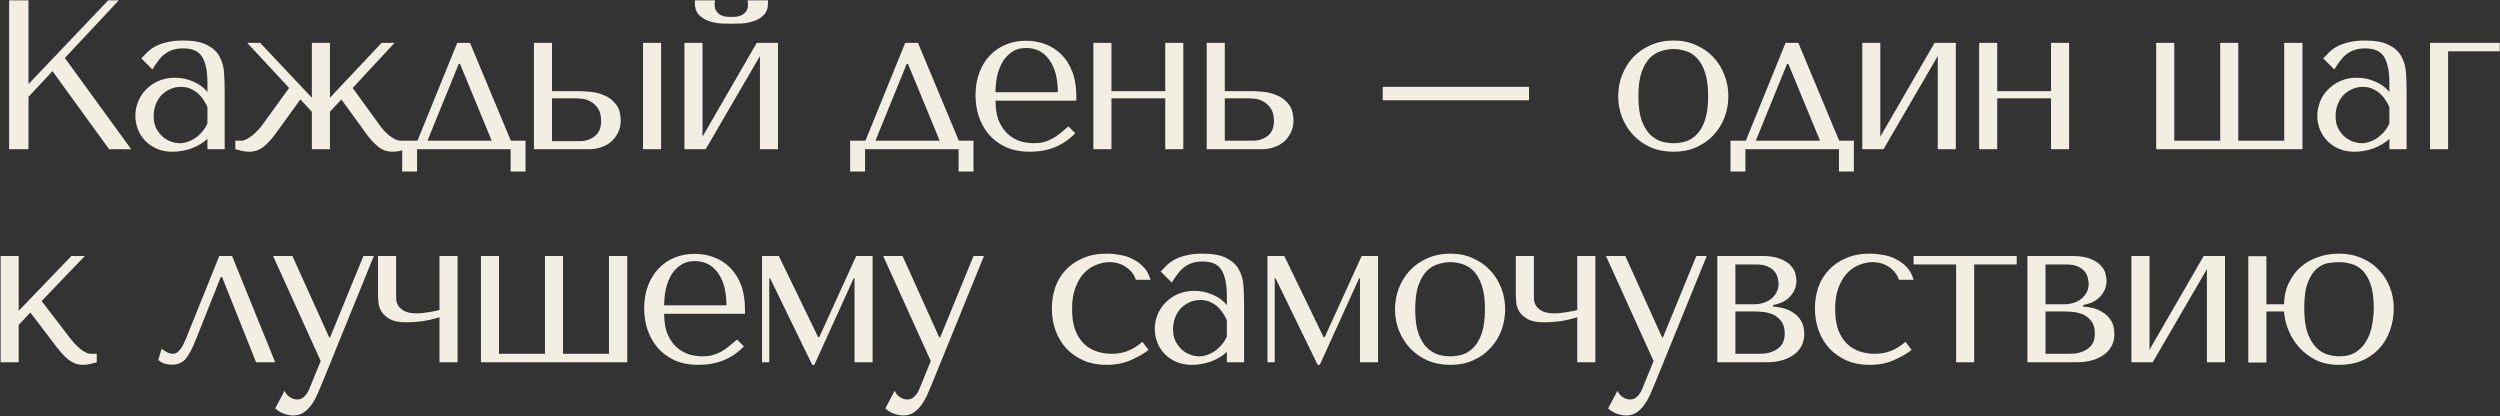 <?xml version="1.0" encoding="UTF-8"?> <svg xmlns="http://www.w3.org/2000/svg" width="1525" height="254" viewBox="0 0 1525 254" fill="none"><rect x="0" y="0" width="1525" height="254" fill="#333333" stroke="none"/><path d="M5.566 91V0.201H17.369V51.308L66.012 0.201H72.498L39.551 35.353L80.021 91H66.531L32.027 43.395L17.369 59.09V91H5.566ZM111.624 24.716C117.936 24.716 122.822 25.624 126.281 27.44C129.74 29.17 132.248 31.462 133.805 34.315C135.448 37.169 136.399 40.455 136.658 44.173C136.918 47.892 137.047 51.697 137.047 55.588V91H126.541V84.644C124.033 87.065 120.833 89.011 116.942 90.481C113.05 91.865 109.159 92.557 105.268 92.557C101.549 92.557 98.263 91.908 95.409 90.611C92.556 89.314 90.178 87.627 88.275 85.552C86.373 83.477 84.946 81.142 83.995 78.547C83.043 75.953 82.568 73.316 82.568 70.635C82.568 67.868 83.087 65.1 84.124 62.333C85.162 59.566 86.719 57.102 88.794 54.94C90.87 52.691 93.421 50.875 96.447 49.492C99.474 48.108 102.933 47.416 106.824 47.416C110.716 47.416 114.391 48.194 117.85 49.751C121.395 51.221 124.292 53.34 126.541 56.107V50.529C126.541 43.438 125.46 38.163 123.298 34.704C121.222 31.245 117.374 29.516 111.753 29.516C109.332 29.516 107.213 29.819 105.397 30.424C103.581 31.029 101.938 31.894 100.468 33.018C99.085 34.056 97.787 35.396 96.577 37.039C95.366 38.596 94.156 40.368 92.945 42.357L86.2 35.612C87.41 34.315 88.664 33.018 89.962 31.721C91.345 30.424 92.988 29.256 94.891 28.219C96.879 27.181 99.214 26.359 101.895 25.754C104.576 25.062 107.819 24.716 111.624 24.716ZM126.541 65.317C126.108 64.279 125.46 63.068 124.595 61.685C123.817 60.301 122.779 58.961 121.482 57.664C120.185 56.367 118.628 55.286 116.812 54.421C114.996 53.47 112.834 52.994 110.326 52.994C107.819 52.994 105.527 53.513 103.452 54.55C101.376 55.502 99.603 56.799 98.133 58.442C96.75 59.998 95.669 61.858 94.891 64.02C94.112 66.181 93.723 68.43 93.723 70.765C93.723 73.532 94.199 75.953 95.15 78.029C96.188 80.018 97.485 81.747 99.041 83.217C100.598 84.601 102.327 85.638 104.23 86.33C106.132 87.022 107.948 87.368 109.678 87.368C111.321 87.368 112.964 87.065 114.607 86.46C116.337 85.855 117.936 85.033 119.406 83.996C120.963 82.871 122.347 81.574 123.557 80.104C124.768 78.634 125.762 77.034 126.541 75.305V65.317ZM158.715 26.143L190.235 59.609V26.143H201.261V59.609L232.781 26.143H240.694L215.14 53.642L231.484 76.213C232.262 77.337 233.17 78.461 234.208 79.585C235.246 80.709 236.327 81.747 237.451 82.698C238.661 83.563 239.829 84.298 240.953 84.903C242.164 85.509 243.288 85.811 244.326 85.811H247.958V91C246.833 91.346 245.536 91.692 244.066 92.038C242.596 92.384 241.083 92.557 239.526 92.557C236.067 92.557 233.041 91.476 230.446 89.314C227.852 87.065 225.56 84.558 223.571 81.79L208.265 60.647L201.261 68.17V91H190.235V68.17L183.231 60.647L167.924 81.79C165.935 84.558 163.644 87.065 161.05 89.314C158.455 91.476 155.429 92.557 151.97 92.557C150.413 92.557 148.9 92.384 147.43 92.038C145.96 91.692 144.662 91.346 143.538 91V85.811H147.17C148.208 85.811 149.289 85.509 150.413 84.903C151.537 84.298 152.661 83.563 153.786 82.698C154.996 81.747 156.12 80.709 157.158 79.585C158.282 78.461 159.234 77.337 160.012 76.213L176.356 53.642L150.802 26.143H158.715ZM311.611 85.811H320.562V104.62H311.482V91H254.408V104.62H245.328V85.811H254.667L278.924 26.143H286.706L311.611 85.811ZM279.832 38.985L260.764 85.811H299.937L280.61 38.985H279.832ZM325.699 26.143H336.725V55.588H352.291C354.366 55.588 356.917 55.718 359.944 55.977C362.971 56.237 365.867 56.972 368.635 58.182C371.402 59.307 373.737 61.079 375.639 63.501C377.628 65.922 378.623 69.338 378.623 73.748C378.623 76.429 378.061 78.85 376.936 81.012C375.899 83.088 374.515 84.903 372.785 86.46C371.056 87.93 369.024 89.054 366.689 89.833C364.441 90.611 362.149 91 359.814 91H325.699V26.143ZM392.243 26.143H403.268V91H392.243V26.143ZM336.725 86.071H353.977C357.35 86.071 360.29 85.076 362.798 83.088C365.392 81.012 366.689 77.942 366.689 73.878C366.689 70.505 366.04 67.911 364.743 66.095C363.446 64.192 361.933 62.809 360.203 61.944C358.56 60.993 356.917 60.431 355.274 60.258C353.631 60.085 352.42 59.998 351.642 59.998H336.725V86.071ZM428.538 83.347L461.615 26.143H474.586V91H463.561V34.185L430.484 91H417.512V26.143H428.538V83.347ZM446.179 14.469C444.536 14.469 442.461 14.426 439.953 14.339C437.445 14.166 434.98 13.691 432.559 12.912C430.224 12.134 428.192 10.88 426.463 9.151C424.733 7.421 423.868 4.957 423.868 1.757V0.201H436.191C436.105 0.633 436.018 1.065 435.932 1.498C435.932 1.844 435.932 2.233 435.932 2.665C435.932 4.481 436.321 5.908 437.099 6.946C437.877 7.983 438.785 8.762 439.823 9.28C440.947 9.799 442.071 10.102 443.196 10.188C444.406 10.275 445.401 10.318 446.179 10.318C446.957 10.318 447.909 10.275 449.033 10.188C450.157 10.102 451.238 9.799 452.276 9.28C453.4 8.762 454.351 7.983 455.129 6.946C455.908 5.908 456.297 4.481 456.297 2.665C456.297 2.233 456.253 1.844 456.167 1.498C456.167 1.065 456.124 0.633 456.037 0.201H468.49V1.757C468.49 4.957 467.625 7.421 465.895 9.151C464.166 10.88 462.091 12.134 459.669 12.912C457.334 13.691 454.87 14.166 452.276 14.339C449.768 14.426 447.736 14.469 446.179 14.469ZM584.871 85.811H593.821V104.62H584.741V91H527.667V104.62H518.588V85.811H527.927L552.183 26.143H559.966L584.871 85.811ZM553.091 38.985L534.023 85.811H573.197L553.87 38.985H553.091ZM656.552 61.425H607.261C607.261 66.7 608.039 71.024 609.596 74.397C611.152 77.769 613.098 80.407 615.433 82.309C617.768 84.212 620.275 85.552 622.956 86.33C625.723 87.022 628.318 87.368 630.739 87.368C632.901 87.368 634.847 87.152 636.576 86.719C638.392 86.201 640.122 85.509 641.765 84.644C643.408 83.779 645.008 82.698 646.564 81.401C648.207 80.104 649.937 78.677 651.753 77.121L655.903 81.272C652.444 84.903 648.38 87.714 643.71 89.703C639.041 91.605 633.939 92.557 628.404 92.557C622.697 92.557 617.724 91.605 613.487 89.703C609.336 87.714 605.877 85.12 603.11 81.92C600.429 78.634 598.397 74.959 597.014 70.894C595.716 66.744 595.068 62.506 595.068 58.182C595.068 52.994 595.846 48.367 597.403 44.303C598.959 40.152 601.121 36.65 603.888 33.796C606.656 30.856 609.898 28.651 613.617 27.181C617.335 25.624 621.4 24.846 625.81 24.846C629.961 24.846 633.895 25.538 637.614 26.922C641.332 28.305 644.575 30.381 647.342 33.148C650.196 35.915 652.444 39.417 654.087 43.655C655.731 47.892 656.552 52.907 656.552 58.701V61.425ZM607.261 56.237H645.267C645.267 47.849 643.537 41.276 640.078 36.52C636.706 31.678 631.95 29.256 625.81 29.256C622.61 29.256 619.843 30.035 617.508 31.591C615.173 33.061 613.228 35.05 611.671 37.558C610.201 40.066 609.077 42.963 608.299 46.249C607.607 49.448 607.261 52.778 607.261 56.237ZM677.983 59.998V91H666.957V26.143H677.983V55.588H710.801V26.143H721.826V91H710.801V59.998H677.983ZM736.096 26.143H747.121V55.588H762.687C764.762 55.588 767.313 55.718 770.34 55.977C773.367 56.237 776.264 56.972 779.031 58.182C781.798 59.307 784.133 61.079 786.035 63.501C788.024 65.922 789.019 69.338 789.019 73.748C789.019 76.429 788.457 78.85 787.333 81.012C786.295 83.088 784.911 84.903 783.182 86.46C781.452 87.93 779.42 89.054 777.085 89.833C774.837 90.611 772.545 91 770.21 91H736.096V26.143ZM747.121 85.811H764.373C767.746 85.811 770.686 84.86 773.194 82.958C775.788 80.969 777.085 77.942 777.085 73.878C777.085 70.505 776.437 67.911 775.14 66.095C773.842 64.192 772.329 62.809 770.6 61.944C768.957 60.993 767.313 60.431 765.67 60.258C764.027 60.085 762.817 59.998 762.038 59.998H747.121V85.811ZM843.459 61.166V52.994H932.702V61.166H843.459ZM1054.29 58.701C1054.29 63.198 1053.51 67.522 1051.95 71.673C1050.4 75.737 1048.15 79.326 1045.21 82.439C1042.35 85.552 1038.85 88.017 1034.7 89.833C1030.64 91.649 1026.05 92.557 1020.95 92.557C1015.76 92.557 1011.05 91.649 1006.81 89.833C1002.66 87.93 999.117 85.422 996.176 82.309C993.323 79.196 991.074 75.607 989.431 71.543C987.875 67.392 987.096 63.112 987.096 58.701C987.096 54.205 987.875 49.924 989.431 45.86C991.074 41.709 993.323 38.077 996.176 34.964C999.117 31.851 1002.66 29.386 1006.81 27.57C1011.05 25.668 1015.76 24.716 1020.95 24.716C1026.05 24.716 1030.64 25.668 1034.7 27.57C1038.85 29.386 1042.35 31.851 1045.21 34.964C1048.15 38.077 1050.4 41.709 1051.95 45.86C1053.51 49.924 1054.29 54.205 1054.29 58.701ZM1041.97 58.701C1041.97 52.648 1041.32 47.762 1040.02 44.044C1038.72 40.239 1037.04 37.299 1034.96 35.223C1032.89 33.148 1030.59 31.764 1028.09 31.072C1025.58 30.294 1023.16 29.905 1020.82 29.905C1018.49 29.905 1016.07 30.294 1013.56 31.072C1011.05 31.764 1008.72 33.148 1006.55 35.223C1004.48 37.299 1002.75 40.239 1001.36 44.044C1000.07 47.762 999.419 52.648 999.419 58.701C999.419 64.668 1000.07 69.554 1001.36 73.359C1002.75 77.077 1004.48 79.974 1006.55 82.05C1008.72 84.125 1011.05 85.552 1013.56 86.33C1016.07 87.022 1018.49 87.368 1020.82 87.368C1023.16 87.368 1025.58 87.022 1028.09 86.33C1030.59 85.552 1032.89 84.125 1034.96 82.05C1037.04 79.974 1038.72 77.077 1040.02 73.359C1041.32 69.554 1041.97 64.668 1041.97 58.701ZM1121.89 85.811H1130.84V104.62H1121.76V91H1064.69V104.62H1055.61V85.811H1064.95L1089.2 26.143H1096.99L1121.89 85.811ZM1090.11 38.985L1071.04 85.811H1110.22L1090.89 38.985H1090.11ZM1147 83.347L1180.08 26.143H1193.05V91H1182.03V34.185L1148.95 91H1135.98V26.143H1147V83.347ZM1218.3 59.998V91H1207.27V26.143H1218.3V55.588H1251.11V26.143H1262.14V91H1251.11V59.998H1218.3ZM1315.27 91V26.143H1326.3V85.811H1354.32V26.143H1365.34V85.811H1393.36V26.143H1404.51V91H1315.27ZM1442.61 24.716C1448.92 24.716 1453.8 25.624 1457.26 27.44C1460.72 29.17 1463.23 31.462 1464.79 34.315C1466.43 37.169 1467.38 40.455 1467.64 44.173C1467.9 47.892 1468.03 51.697 1468.03 55.588V91H1457.52V84.644C1455.01 87.065 1451.82 89.011 1447.92 90.481C1444.03 91.865 1440.14 92.557 1436.25 92.557C1432.53 92.557 1429.25 91.908 1426.39 90.611C1423.54 89.314 1421.16 87.627 1419.26 85.552C1417.35 83.477 1415.93 81.142 1414.98 78.547C1414.03 75.953 1413.55 73.316 1413.55 70.635C1413.55 67.868 1414.07 65.1 1415.11 62.333C1416.14 59.566 1417.7 57.102 1419.78 54.94C1421.85 52.691 1424.4 50.875 1427.43 49.492C1430.46 48.108 1433.91 47.416 1437.81 47.416C1441.7 47.416 1445.37 48.194 1448.83 49.751C1452.38 51.221 1455.27 53.34 1457.52 56.107V50.529C1457.52 43.438 1456.44 38.163 1454.28 34.704C1452.2 31.245 1448.36 29.516 1442.74 29.516C1440.31 29.516 1438.2 29.819 1436.38 30.424C1434.56 31.029 1432.92 31.894 1431.45 33.018C1430.07 34.056 1428.77 35.396 1427.56 37.039C1426.35 38.596 1425.14 40.368 1423.93 42.357L1417.18 35.612C1418.39 34.315 1419.65 33.018 1420.94 31.721C1422.33 30.424 1423.97 29.256 1425.87 28.219C1427.86 27.181 1430.2 26.359 1432.88 25.754C1435.56 25.062 1438.8 24.716 1442.61 24.716ZM1457.52 65.317C1457.09 64.279 1456.44 63.068 1455.58 61.685C1454.8 60.301 1453.76 58.961 1452.46 57.664C1451.17 56.367 1449.61 55.286 1447.79 54.421C1445.98 53.47 1443.82 52.994 1441.31 52.994C1438.8 52.994 1436.51 53.513 1434.43 54.55C1432.36 55.502 1430.59 56.799 1429.12 58.442C1427.73 59.998 1426.65 61.858 1425.87 64.02C1425.09 66.181 1424.71 68.43 1424.71 70.765C1424.71 73.532 1425.18 75.953 1426.13 78.029C1427.17 80.018 1428.47 81.747 1430.02 83.217C1431.58 84.601 1433.31 85.638 1435.21 86.33C1437.11 87.022 1438.93 87.368 1440.66 87.368C1442.3 87.368 1443.95 87.065 1445.59 86.46C1447.32 85.855 1448.92 85.033 1450.39 83.996C1451.94 82.871 1453.33 81.574 1454.54 80.104C1455.75 78.634 1456.74 77.034 1457.52 75.305V65.317ZM1524.85 31.332H1493.33V91H1482.3V26.143H1524.85V31.332ZM11.403 189.609L43.572 156.143H51.744L25.412 183.643L42.404 205.824C43.269 206.948 44.22 208.115 45.258 209.326C46.382 210.45 47.506 211.531 48.63 212.569C49.841 213.52 51.009 214.298 52.133 214.903C53.257 215.509 54.338 215.811 55.376 215.811H59.008V221C57.883 221.346 56.586 221.692 55.116 222.038C53.646 222.384 52.133 222.557 50.576 222.557C48.847 222.557 47.204 222.254 45.647 221.649C44.177 221.043 42.793 220.222 41.496 219.184C40.199 218.146 38.989 216.979 37.864 215.682C36.74 214.385 35.659 213.087 34.621 211.79L18.537 190.647L11.403 198.17V221H0.377V156.143H11.403V189.609ZM141.553 156.143L167.885 221H156.211L135.456 168.985H134.678L119.761 206.472C118.55 209.585 117.383 212.179 116.259 214.255C115.221 216.244 114.14 217.887 113.016 219.184C111.892 220.395 110.681 221.216 109.384 221.649C108.087 222.167 106.617 222.427 104.974 222.427C101.342 222.427 98.531 221.476 96.542 219.573L98.618 212.698C99.396 213.39 100.434 214.082 101.731 214.774C103.028 215.466 104.282 215.811 105.493 215.811C106.53 215.811 107.482 215.466 108.346 214.774C109.298 213.995 110.119 213.044 110.811 211.92C111.503 210.796 112.108 209.628 112.627 208.418C113.146 207.121 113.621 205.996 114.054 205.045L133.77 156.143H141.553ZM200.812 205.824H201.331L221.696 156.143H228.052L196.661 233.323C195.71 235.658 194.715 237.992 193.678 240.327C192.64 242.749 191.429 244.911 190.046 246.813C188.662 248.802 187.062 250.402 185.246 251.612C183.43 252.823 181.312 253.428 178.89 253.428C177.161 253.428 175.301 253.082 173.313 252.391C171.324 251.699 169.508 250.618 167.865 249.148L173.572 238.382C174.35 240.111 175.431 241.408 176.815 242.273C178.285 243.224 179.798 243.7 181.355 243.7C182.998 243.7 184.425 243.095 185.635 241.884C186.932 240.673 187.97 239.073 188.748 237.084L195.623 220.222L166.567 156.143H178.371L200.812 205.824ZM268.091 189.09V156.143H279.116V221H268.091V193.501C264.545 194.625 261 195.446 257.454 195.965C253.909 196.398 250.709 196.614 247.855 196.614C243.531 196.614 240.202 195.965 237.867 194.668C235.532 193.371 233.803 191.814 232.679 189.998C231.641 188.182 231.036 186.366 230.863 184.551C230.69 182.648 230.603 181.178 230.603 180.14V156.143H241.629V180.14C241.629 181.005 241.672 182.086 241.759 183.383C241.932 184.594 242.45 185.804 243.315 187.015C244.18 188.139 245.477 189.134 247.207 189.998C248.936 190.777 251.444 191.166 254.73 191.166C255.681 191.166 256.762 191.079 257.973 190.906C259.27 190.734 260.524 190.561 261.735 190.388C263.032 190.128 264.242 189.912 265.367 189.739C266.491 189.48 267.399 189.263 268.091 189.09ZM293.372 221V156.143H304.398V215.811H332.416V156.143H343.442V215.811H371.46V156.143H382.615V221H293.372ZM454.432 191.425H405.141C405.141 196.7 405.919 201.024 407.476 204.397C409.032 207.769 410.978 210.407 413.313 212.309C415.648 214.212 418.156 215.552 420.836 216.33C423.603 217.022 426.198 217.368 428.619 217.368C430.781 217.368 432.727 217.152 434.456 216.719C436.272 216.201 438.002 215.509 439.645 214.644C441.288 213.779 442.888 212.698 444.444 211.401C446.087 210.104 447.817 208.677 449.633 207.121L453.783 211.271C450.324 214.903 446.26 217.714 441.59 219.703C436.921 221.605 431.819 222.557 426.284 222.557C420.577 222.557 415.604 221.605 411.367 219.703C407.216 217.714 403.757 215.12 400.99 211.92C398.309 208.634 396.277 204.959 394.894 200.894C393.596 196.744 392.948 192.506 392.948 188.182C392.948 182.994 393.726 178.367 395.283 174.303C396.839 170.152 399.001 166.65 401.768 163.796C404.536 160.856 407.778 158.651 411.497 157.181C415.215 155.624 419.28 154.846 423.69 154.846C427.841 154.846 431.775 155.538 435.494 156.922C439.212 158.305 442.455 160.381 445.222 163.148C448.076 165.915 450.324 169.417 451.967 173.655C453.611 177.892 454.432 182.907 454.432 188.701V191.425ZM405.141 186.237H443.147C443.147 177.849 441.417 171.276 437.958 166.52C434.586 161.678 429.83 159.256 423.69 159.256C420.49 159.256 417.723 160.035 415.388 161.591C413.053 163.061 411.108 165.05 409.551 167.558C408.081 170.066 406.957 172.963 406.179 176.249C405.487 179.448 405.141 182.778 405.141 186.237ZM475.085 156.143L499.082 205.694H499.73L522.301 156.143H532.289V221H521.263V169.763H520.744L496.747 222.557H495.45L469.767 169.763H469.248V221H464.837V156.143H475.085ZM572.978 205.824H573.497L593.862 156.143H600.218L568.827 233.323C567.876 235.658 566.882 237.992 565.844 240.327C564.806 242.749 563.595 244.911 562.212 246.813C560.828 248.802 559.228 250.402 557.412 251.612C555.596 252.823 553.478 253.428 551.056 253.428C549.327 253.428 547.468 253.082 545.479 252.391C543.49 251.699 541.674 250.618 540.031 249.148L545.738 238.382C546.516 240.111 547.597 241.408 548.981 242.273C550.451 243.224 551.964 243.7 553.521 243.7C555.164 243.7 556.591 243.095 557.802 241.884C559.099 240.673 560.136 239.073 560.915 237.084L567.789 220.222L538.734 156.143H550.538L572.978 205.824ZM678.082 215.811C681.628 215.811 684.871 215.249 687.811 214.125C690.838 212.915 693.864 211.055 696.891 208.548L700.653 213.477C697.712 215.725 694.08 217.8 689.757 219.703C685.519 221.605 680.547 222.557 674.84 222.557C669.738 222.557 665.154 221.692 661.09 219.962C657.026 218.146 653.523 215.725 650.583 212.698C647.729 209.585 645.524 205.953 643.968 201.802C642.411 197.565 641.633 193.025 641.633 188.182C641.633 183.599 642.325 179.275 643.708 175.211C645.178 171.147 647.34 167.601 650.194 164.575C653.048 161.548 656.55 159.17 660.701 157.44C664.852 155.624 669.651 154.716 675.099 154.716C677.693 154.716 680.374 154.976 683.141 155.495C685.995 155.927 688.632 156.792 691.054 158.089C693.562 159.3 695.767 160.943 697.669 163.018C699.572 165.007 700.955 167.558 701.82 170.671H692.87C691.919 167.645 689.973 165.093 687.033 163.018C684.093 160.943 680.633 159.905 676.656 159.905C674.234 159.905 671.683 160.424 669.002 161.462C666.322 162.413 663.857 164.013 661.609 166.261C659.447 168.423 657.631 171.363 656.161 175.081C654.691 178.713 653.956 183.167 653.956 188.442C653.956 193.544 654.604 197.868 655.901 201.413C657.285 204.872 659.101 207.683 661.349 209.845C663.598 211.92 666.149 213.433 669.002 214.385C671.943 215.336 674.969 215.811 678.082 215.811ZM733.463 154.716C739.776 154.716 744.662 155.624 748.121 157.44C751.58 159.17 754.087 161.462 755.644 164.315C757.287 167.169 758.238 170.455 758.498 174.173C758.757 177.892 758.887 181.697 758.887 185.588V221H748.38V214.644C745.872 217.065 742.673 219.011 738.781 220.481C734.89 221.865 730.998 222.557 727.107 222.557C723.389 222.557 720.103 221.908 717.249 220.611C714.395 219.314 712.017 217.627 710.115 215.552C708.212 213.477 706.785 211.142 705.834 208.548C704.883 205.953 704.407 203.316 704.407 200.635C704.407 197.868 704.926 195.101 705.964 192.333C707.001 189.566 708.558 187.102 710.633 184.94C712.709 182.691 715.26 180.875 718.287 179.492C721.313 178.108 724.772 177.416 728.664 177.416C732.555 177.416 736.23 178.195 739.689 179.751C743.235 181.221 746.132 183.34 748.38 186.107V180.529C748.38 173.438 747.299 168.163 745.137 164.704C743.062 161.245 739.214 159.516 733.593 159.516C731.171 159.516 729.053 159.818 727.237 160.424C725.421 161.029 723.778 161.894 722.308 163.018C720.924 164.056 719.627 165.396 718.416 167.039C717.206 168.596 715.995 170.368 714.784 172.357L708.039 165.612C709.25 164.315 710.504 163.018 711.801 161.721C713.184 160.424 714.827 159.256 716.73 158.219C718.719 157.181 721.054 156.359 723.734 155.754C726.415 155.062 729.658 154.716 733.463 154.716ZM748.38 195.317C747.948 194.279 747.299 193.068 746.434 191.685C745.656 190.301 744.618 188.961 743.321 187.664C742.024 186.366 740.468 185.286 738.652 184.421C736.836 183.47 734.674 182.994 732.166 182.994C729.658 182.994 727.366 183.513 725.291 184.551C723.216 185.502 721.443 186.799 719.973 188.442C718.589 189.998 717.508 191.858 716.73 194.02C715.952 196.181 715.563 198.43 715.563 200.765C715.563 203.532 716.038 205.953 716.989 208.029C718.027 210.018 719.324 211.747 720.881 213.217C722.437 214.601 724.167 215.639 726.069 216.33C727.972 217.022 729.788 217.368 731.517 217.368C733.16 217.368 734.803 217.065 736.446 216.46C738.176 215.855 739.776 215.033 741.246 213.995C742.802 212.871 744.186 211.574 745.397 210.104C746.607 208.634 747.602 207.034 748.38 205.305V195.317ZM783.408 156.143L807.405 205.694H808.053L830.623 156.143H840.611V221H829.586V169.763H829.067L805.07 222.557H803.773L778.09 169.763H777.571V221H773.16V156.143H783.408ZM918.14 188.701C918.14 193.198 917.361 197.522 915.805 201.673C914.248 205.737 912 209.326 909.06 212.439C906.206 215.552 902.704 218.017 898.553 219.833C894.488 221.649 889.905 222.557 884.803 222.557C879.615 222.557 874.902 221.649 870.664 219.833C866.514 217.93 862.968 215.422 860.028 212.309C857.174 209.196 854.926 205.607 853.283 201.543C851.726 197.392 850.948 193.112 850.948 188.701C850.948 184.205 851.726 179.924 853.283 175.86C854.926 171.709 857.174 168.077 860.028 164.964C862.968 161.851 866.514 159.386 870.664 157.57C874.902 155.668 879.615 154.716 884.803 154.716C889.905 154.716 894.488 155.668 898.553 157.57C902.704 159.386 906.206 161.851 909.06 164.964C912 168.077 914.248 171.709 915.805 175.86C917.361 179.924 918.14 184.205 918.14 188.701ZM905.817 188.701C905.817 182.648 905.168 177.762 903.871 174.044C902.574 170.239 900.888 167.299 898.812 165.223C896.737 163.148 894.445 161.764 891.937 161.072C889.43 160.294 887.008 159.905 884.673 159.905C882.339 159.905 879.917 160.294 877.41 161.072C874.902 161.764 872.567 163.148 870.405 165.223C868.33 167.299 866.6 170.239 865.216 174.044C863.919 177.762 863.271 182.648 863.271 188.701C863.271 194.668 863.919 199.554 865.216 203.359C866.6 207.077 868.33 209.974 870.405 212.05C872.567 214.125 874.902 215.552 877.41 216.33C879.917 217.022 882.339 217.368 884.673 217.368C887.008 217.368 889.43 217.022 891.937 216.33C894.445 215.552 896.737 214.125 898.812 212.05C900.888 209.974 902.574 207.077 903.871 203.359C905.168 199.554 905.817 194.668 905.817 188.701ZM962.134 189.09V156.143H973.159V221H962.134V193.501C958.588 194.625 955.043 195.446 951.497 195.965C947.952 196.398 944.752 196.614 941.898 196.614C937.575 196.614 934.245 195.965 931.91 194.668C929.576 193.371 927.846 191.814 926.722 189.998C925.684 188.182 925.079 186.366 924.906 184.551C924.733 182.648 924.646 181.178 924.646 180.14V156.143H935.672V180.14C935.672 181.005 935.715 182.086 935.802 183.383C935.975 184.594 936.494 185.804 937.358 187.015C938.223 188.139 939.52 189.134 941.25 189.998C942.979 190.777 945.487 191.166 948.773 191.166C949.724 191.166 950.805 191.079 952.016 190.906C953.313 190.734 954.567 190.561 955.778 190.388C957.075 190.128 958.285 189.912 959.41 189.739C960.534 189.48 961.442 189.263 962.134 189.09ZM1013.88 205.824H1014.4L1034.76 156.143H1041.12L1009.73 233.323C1008.78 235.658 1007.78 237.992 1006.74 240.327C1005.71 242.749 1004.49 244.911 1003.11 246.813C1001.73 248.802 1000.13 250.402 998.312 251.612C996.496 252.823 994.377 253.428 991.956 253.428C990.226 253.428 988.367 253.082 986.378 252.391C984.389 251.699 982.573 250.618 980.93 249.148L986.637 238.382C987.416 240.111 988.497 241.408 989.88 242.273C991.35 243.224 992.864 243.7 994.42 243.7C996.063 243.7 997.49 243.095 998.701 241.884C999.998 240.673 1001.04 239.073 1001.81 237.084L1008.69 220.222L979.633 156.143H991.437L1013.88 205.824ZM1047.56 156.143H1074.67C1079.34 156.143 1083.06 156.705 1085.83 157.83C1088.68 158.954 1090.84 160.337 1092.31 161.98C1093.78 163.537 1094.73 165.18 1095.17 166.909C1095.6 168.639 1095.81 170.109 1095.81 171.32C1095.81 173.482 1095.38 175.427 1094.52 177.157C1093.74 178.8 1092.66 180.27 1091.27 181.567C1089.98 182.778 1088.46 183.772 1086.73 184.551C1085 185.242 1083.27 185.761 1081.55 186.107V187.015C1083.36 187.102 1085.35 187.404 1087.51 187.923C1089.76 188.442 1091.84 189.35 1093.74 190.647C1095.73 191.858 1097.37 193.544 1098.67 195.706C1099.96 197.868 1100.61 200.592 1100.61 203.878C1100.61 206.04 1100.18 208.158 1099.32 210.234C1098.45 212.223 1097.07 214.039 1095.17 215.682C1093.26 217.238 1090.8 218.535 1087.77 219.573C1084.74 220.524 1081.11 221 1076.88 221H1047.56V156.143ZM1058.59 215.811H1072.08C1072.94 215.811 1074.28 215.768 1076.1 215.682C1078 215.509 1079.86 215.033 1081.67 214.255C1083.58 213.477 1085.22 212.266 1086.6 210.623C1087.99 208.893 1088.68 206.472 1088.68 203.359C1088.68 200.159 1087.94 197.652 1086.47 195.836C1085.09 194.02 1083.4 192.679 1081.42 191.814C1079.43 190.95 1077.35 190.431 1075.19 190.258C1073.11 190.085 1071.38 189.998 1070 189.998H1058.59V215.811ZM1058.59 185.588H1069.87C1071.86 185.588 1073.76 185.329 1075.58 184.81C1077.39 184.205 1078.99 183.383 1080.38 182.345C1081.76 181.221 1082.84 179.924 1083.62 178.454C1084.49 176.897 1084.92 175.125 1084.92 173.136C1084.92 172.098 1084.74 170.931 1084.4 169.633C1084.14 168.25 1083.53 166.953 1082.58 165.742C1081.63 164.531 1080.25 163.494 1078.43 162.629C1076.7 161.764 1074.37 161.332 1071.43 161.332H1058.59V185.588ZM1143.56 215.811C1147.1 215.811 1150.34 215.249 1153.28 214.125C1156.31 212.915 1159.34 211.055 1162.36 208.548L1166.13 213.477C1163.19 215.725 1159.55 217.8 1155.23 219.703C1150.99 221.605 1146.02 222.557 1140.31 222.557C1135.21 222.557 1130.63 221.692 1126.56 219.962C1122.5 218.146 1119 215.725 1116.06 212.698C1113.2 209.585 1111 205.953 1109.44 201.802C1107.89 197.565 1107.11 193.025 1107.11 188.182C1107.11 183.599 1107.8 179.275 1109.18 175.211C1110.65 171.147 1112.81 167.601 1115.67 164.575C1118.52 161.548 1122.02 159.17 1126.17 157.44C1130.33 155.624 1135.12 154.716 1140.57 154.716C1143.17 154.716 1145.85 154.976 1148.62 155.495C1151.47 155.927 1154.11 156.792 1156.53 158.089C1159.04 159.3 1161.24 160.943 1163.14 163.018C1165.05 165.007 1166.43 167.558 1167.29 170.671H1158.34C1157.39 167.645 1155.45 165.093 1152.51 163.018C1149.57 160.943 1146.11 159.905 1142.13 159.905C1139.71 159.905 1137.16 160.424 1134.48 161.462C1131.8 162.413 1129.33 164.013 1127.08 166.261C1124.92 168.423 1123.1 171.363 1121.63 175.081C1120.16 178.713 1119.43 183.167 1119.43 188.442C1119.43 193.544 1120.08 197.868 1121.38 201.413C1122.76 204.872 1124.57 207.683 1126.82 209.845C1129.07 211.92 1131.62 213.433 1134.48 214.385C1137.42 215.336 1140.44 215.811 1143.56 215.811ZM1193.23 221V161.332H1167.29V156.143H1230.2V161.332H1204.25V221H1193.23ZM1236.73 156.143H1263.84C1268.51 156.143 1272.23 156.705 1275 157.83C1277.85 158.954 1280.02 160.337 1281.49 161.98C1282.96 163.537 1283.91 165.18 1284.34 166.909C1284.77 168.639 1284.99 170.109 1284.99 171.32C1284.99 173.482 1284.56 175.427 1283.69 177.157C1282.91 178.8 1281.83 180.27 1280.45 181.567C1279.15 182.778 1277.64 183.772 1275.91 184.551C1274.18 185.242 1272.45 185.761 1270.72 186.107V187.015C1272.54 187.102 1274.52 187.404 1276.69 187.923C1278.93 188.442 1281.01 189.35 1282.91 190.647C1284.9 191.858 1286.54 193.544 1287.84 195.706C1289.14 197.868 1289.79 200.592 1289.79 203.878C1289.79 206.04 1289.35 208.158 1288.49 210.234C1287.63 212.223 1286.24 214.039 1284.34 215.682C1282.44 217.238 1279.97 218.535 1276.95 219.573C1273.92 220.524 1270.29 221 1266.05 221H1236.73V156.143ZM1247.76 215.811H1261.25C1262.11 215.811 1263.46 215.768 1265.27 215.682C1267.17 215.509 1269.03 215.033 1270.85 214.255C1272.75 213.477 1274.39 212.266 1275.78 210.623C1277.16 208.893 1277.85 206.472 1277.85 203.359C1277.85 200.159 1277.12 197.652 1275.65 195.836C1274.26 194.02 1272.58 192.679 1270.59 191.814C1268.6 190.95 1266.53 190.431 1264.36 190.258C1262.29 190.085 1260.56 189.998 1259.17 189.998H1247.76V215.811ZM1247.76 185.588H1259.04C1261.03 185.588 1262.94 185.329 1264.75 184.81C1266.57 184.205 1268.17 183.383 1269.55 182.345C1270.94 181.221 1272.02 179.924 1272.79 178.454C1273.66 176.897 1274.09 175.125 1274.09 173.136C1274.09 172.098 1273.92 170.931 1273.57 169.633C1273.31 168.25 1272.71 166.953 1271.76 165.742C1270.81 164.531 1269.42 163.494 1267.61 162.629C1265.88 161.764 1263.54 161.332 1260.6 161.332H1247.76V185.588ZM1311.2 213.347L1344.27 156.143H1357.25V221H1346.22V164.185L1313.14 221H1300.17V156.143H1311.2V213.347ZM1382.49 189.998V221.13H1371.46V156.273H1382.49V185.588H1393.26C1393.34 180.832 1394.29 176.552 1396.11 172.747C1397.93 168.855 1400.3 165.612 1403.24 163.018C1406.27 160.337 1409.77 158.305 1413.75 156.922C1417.81 155.451 1422.14 154.716 1426.72 154.716C1431.91 154.716 1436.54 155.624 1440.6 157.44C1444.75 159.17 1448.25 161.591 1451.11 164.704C1454.05 167.731 1456.3 171.276 1457.85 175.341C1459.41 179.319 1460.19 183.513 1460.19 187.923C1460.19 192.852 1459.41 197.435 1457.85 201.673C1456.38 205.824 1454.22 209.455 1451.37 212.569C1448.51 215.682 1445.01 218.146 1440.86 219.962C1436.71 221.692 1432 222.557 1426.72 222.557C1421.53 222.557 1416.91 221.605 1412.84 219.703C1408.86 217.714 1405.45 215.163 1402.6 212.05C1399.83 208.937 1397.62 205.434 1395.98 201.543C1394.42 197.652 1393.52 193.803 1393.26 189.998H1382.49ZM1405.58 187.923C1405.58 193.976 1406.23 198.949 1407.52 202.84C1408.91 206.645 1410.64 209.628 1412.71 211.79C1414.79 213.952 1417.08 215.422 1419.59 216.201C1422.1 216.979 1424.52 217.368 1426.85 217.368C1431 217.368 1434.42 216.503 1437.1 214.774C1439.87 212.958 1442.03 210.623 1443.58 207.769C1445.23 204.916 1446.35 201.759 1446.96 198.3C1447.65 194.755 1447.99 191.252 1447.99 187.793C1447.99 181.827 1447.35 177.027 1446.05 173.395C1444.75 169.677 1443.07 166.823 1440.99 164.834C1438.91 162.845 1436.62 161.548 1434.12 160.943C1431.61 160.251 1429.19 159.905 1426.85 159.905C1425.04 159.905 1422.92 160.078 1420.5 160.424C1418.07 160.77 1415.74 161.851 1413.49 163.667C1411.33 165.396 1409.47 168.163 1407.91 171.968C1406.36 175.773 1405.58 181.091 1405.58 187.923Z" fill="#F2EEE2"></path></svg> 